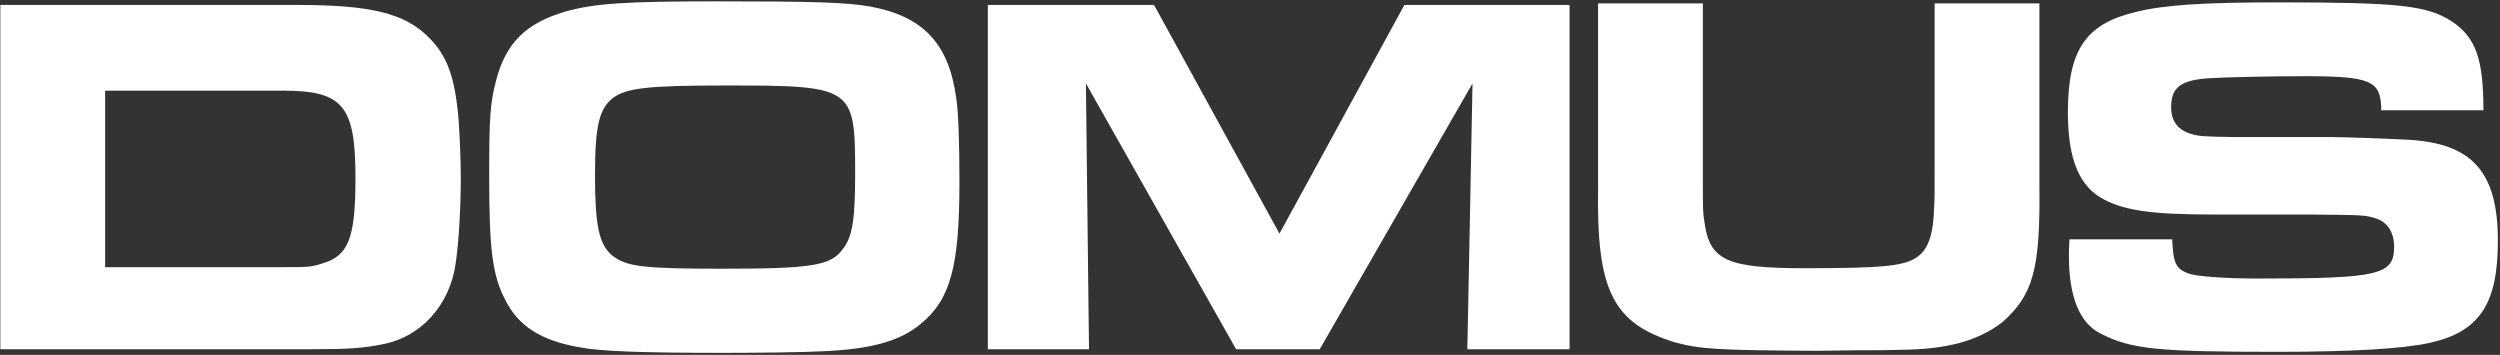 <svg width="930" height="132" viewBox="0 0 930 132" fill="none" xmlns="http://www.w3.org/2000/svg">
<rect x="0" y="0" width="930" height="132" fill="#333333" stroke="none"/>
<path d="M0.129 129.92V1.844H110.732C137.807 1.844 150.48 4.916 159.313 13.749C166.418 20.662 169.298 28.727 170.642 45.048C171.026 51.001 171.41 59.834 171.41 65.978C171.41 77.499 170.642 90.749 169.49 98.045C167.378 113.407 156.625 125.312 142.607 128C135.311 129.536 129.55 129.92 115.917 129.92H0.129ZM39.109 99.389H104.396C114.957 99.389 115.725 99.389 120.333 97.853C129.742 94.973 132.238 88.252 132.238 66.17C132.238 39.288 127.63 33.719 105.164 33.719H39.109V99.389Z" fill="white"/>
<path d="M266.465 0.5C303.333 0.5 314.662 0.884 323.687 2.42C343.465 6.068 353.066 16.245 355.754 36.791C356.522 41.976 356.906 52.345 356.906 67.898C356.906 98.813 353.642 111.295 342.697 120.319C335.016 126.848 324.263 129.92 305.637 130.688C298.725 131.072 281.635 131.264 269.154 131.264C238.623 131.264 223.069 130.688 215.388 129.152C201.179 126.656 192.922 121.28 188.122 111.871C183.129 102.462 181.977 93.053 181.977 65.018C181.977 43.512 182.361 38.135 184.665 29.495C188.314 15.861 195.803 8.565 210.204 4.34C220.957 1.268 232.67 0.5 266.465 0.5ZM269.538 31.799C240.927 31.799 233.054 32.759 228.062 36.407C222.877 40.44 221.341 46.776 221.341 65.21C221.341 84.028 222.877 90.941 227.678 94.973C232.862 99.197 239.199 99.966 268.578 99.966C302.181 99.966 309.094 98.813 313.51 92.669C317.158 88.06 318.118 81.532 318.118 64.442C318.118 32.183 317.542 31.799 269.538 31.799Z" fill="white"/>
<path d="M367.473 129.92V1.844H429.303L475.964 86.908L522.432 1.844H583.879V129.92H545.859L547.779 31.031L490.941 129.92H459.834L403.957 31.031L405.109 129.92H367.473Z" fill="white"/>
<path d="M594.482 1.268H633.462V56.953V64.634C633.462 78.652 633.462 79.036 634.038 82.492C635.958 96.893 642.294 99.774 671.481 99.774C700.668 99.774 708.733 99.006 713.533 95.357C717.374 92.477 719.294 86.908 719.486 77.115C719.678 74.235 719.678 74.235 719.678 60.026V1.268H758.658V68.475C759.042 100.158 756.354 109.567 745.024 119.744C735.808 126.848 724.286 129.921 707.581 130.113C701.628 130.305 698.172 130.305 690.491 130.305L675.898 130.497C639.798 130.305 632.693 129.921 623.285 127.424C600.05 120.32 593.906 108.222 594.482 70.203V1.268Z" fill="white"/>
<path d="M769.836 89.02H808.048C808.432 97.853 809.392 99.965 814 101.694C816.88 102.846 827.825 103.614 840.115 103.614C885.239 103.614 890.616 102.27 890.616 91.709C890.616 86.524 888.119 82.684 884.087 81.34C879.863 79.996 879.863 79.996 859.701 79.803H824.369C800.751 79.803 790.958 78.459 782.701 74.235C773.484 69.434 769.26 59.258 769.26 41.784C769.26 18.741 775.788 8.949 794.222 4.532C804.591 1.844 819.569 0.884 847.603 0.884C892.536 0.884 902.905 2.036 912.122 7.988C920.955 13.941 923.835 21.814 923.835 41.016H885.815C885.815 29.879 881.975 28.343 856.82 28.343C844.339 28.343 827.633 28.727 821.489 29.11C811.12 29.879 807.663 32.567 807.663 39.864C807.663 45.24 810.352 48.697 815.92 50.041C818.224 50.617 818.993 50.809 831.666 51.001H867.957C871.414 51.001 888.695 51.577 895.224 51.961C919.61 53.113 929.211 63.866 929.211 89.596C929.211 113.215 922.299 123.584 903.481 127.616C893.88 129.728 874.87 130.88 847.027 130.88C802.671 130.88 792.878 129.92 781.549 124.16C773.676 120.319 769.644 110.526 769.644 95.357C769.644 94.205 769.644 91.709 769.836 89.02Z" fill="white"/>
</svg>
